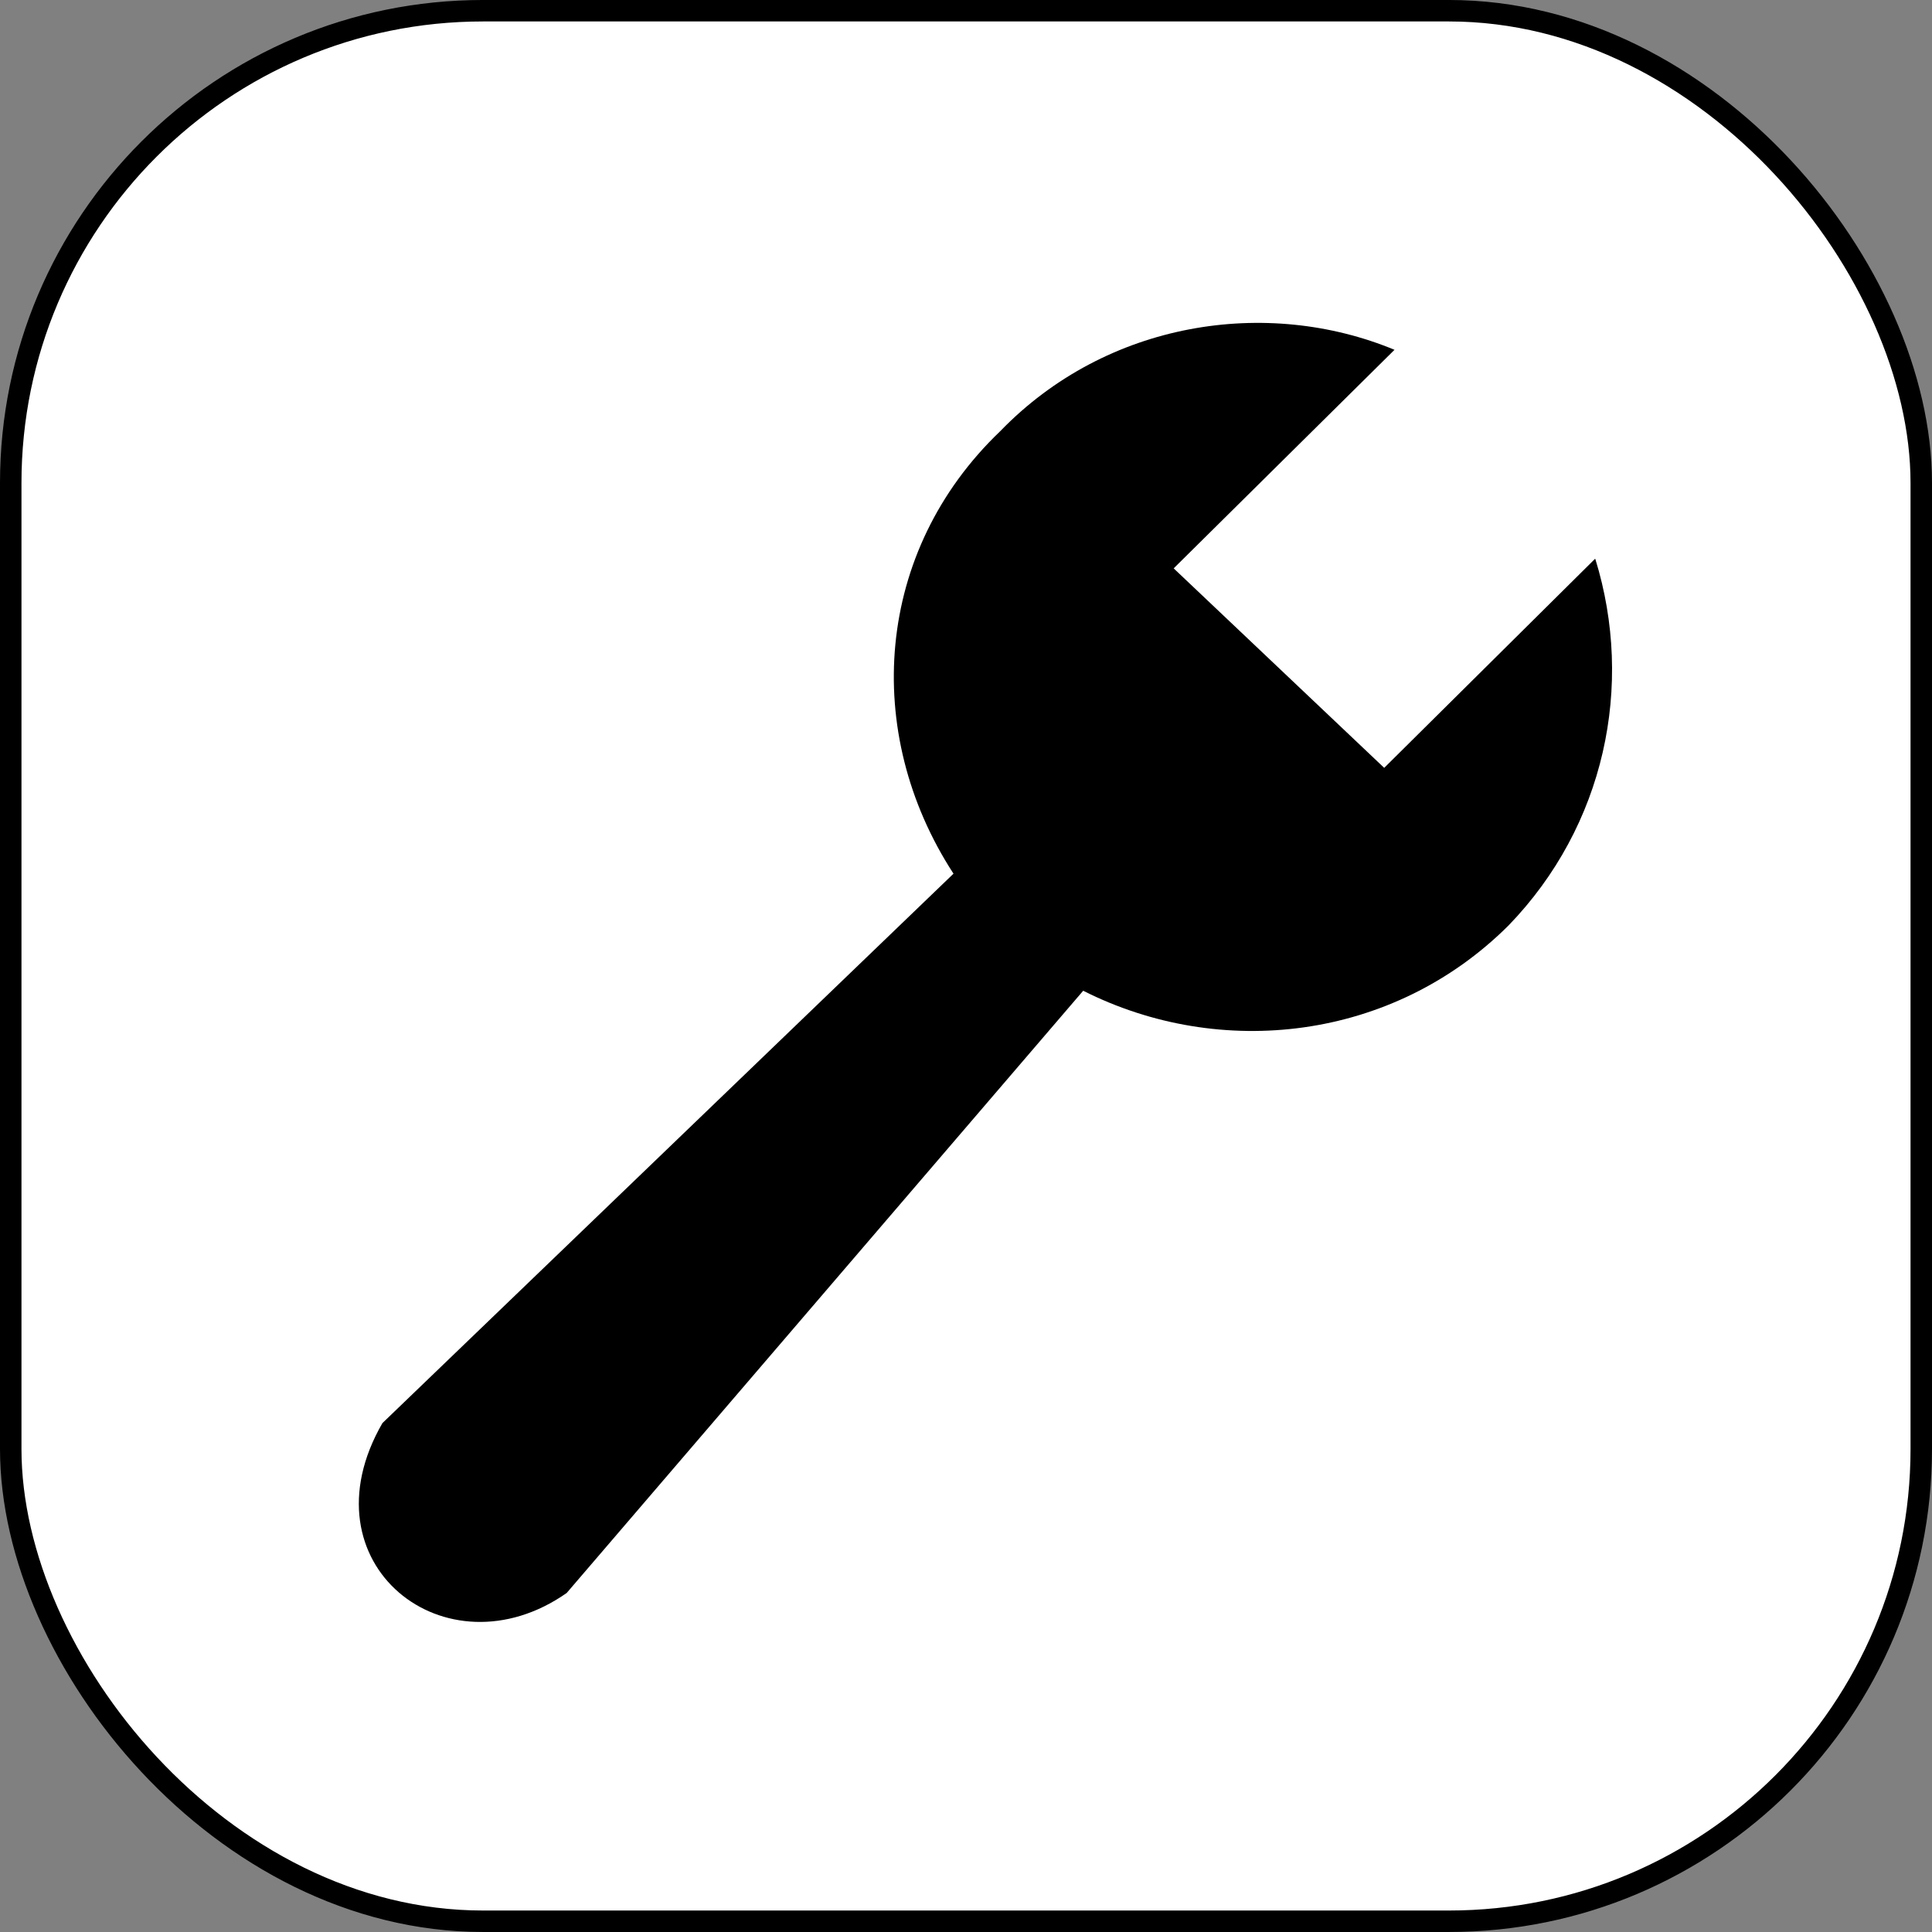 <?xml version="1.0" encoding="UTF-8"?> <svg xmlns="http://www.w3.org/2000/svg" width="180" height="180" viewBox="0 0 180 180" fill="none"><rect x="0" y="0" width="180" height="180" fill="#808080" stroke="none"/><rect x="1" y="0.999" width="178" height="178" rx="44" fill="white" stroke="black" stroke-width="2"></rect><path fill-rule="evenodd" clip-rule="evenodd" d="M148.634 52.083C152.276 63.871 149.519 76.95 140.545 86.226C129.747 96.984 113.681 98.751 100.919 92.305L52.796 148.415C41.561 156.286 28.066 145.689 35.629 132.587L88.835 81.399C80.262 68.219 81.521 51.328 93.182 40.179C103.131 29.898 118.034 27.661 129.923 32.591L109.349 52.953L128.963 71.539L148.597 52.072L148.634 52.083Z" fill="black"></path></svg> 